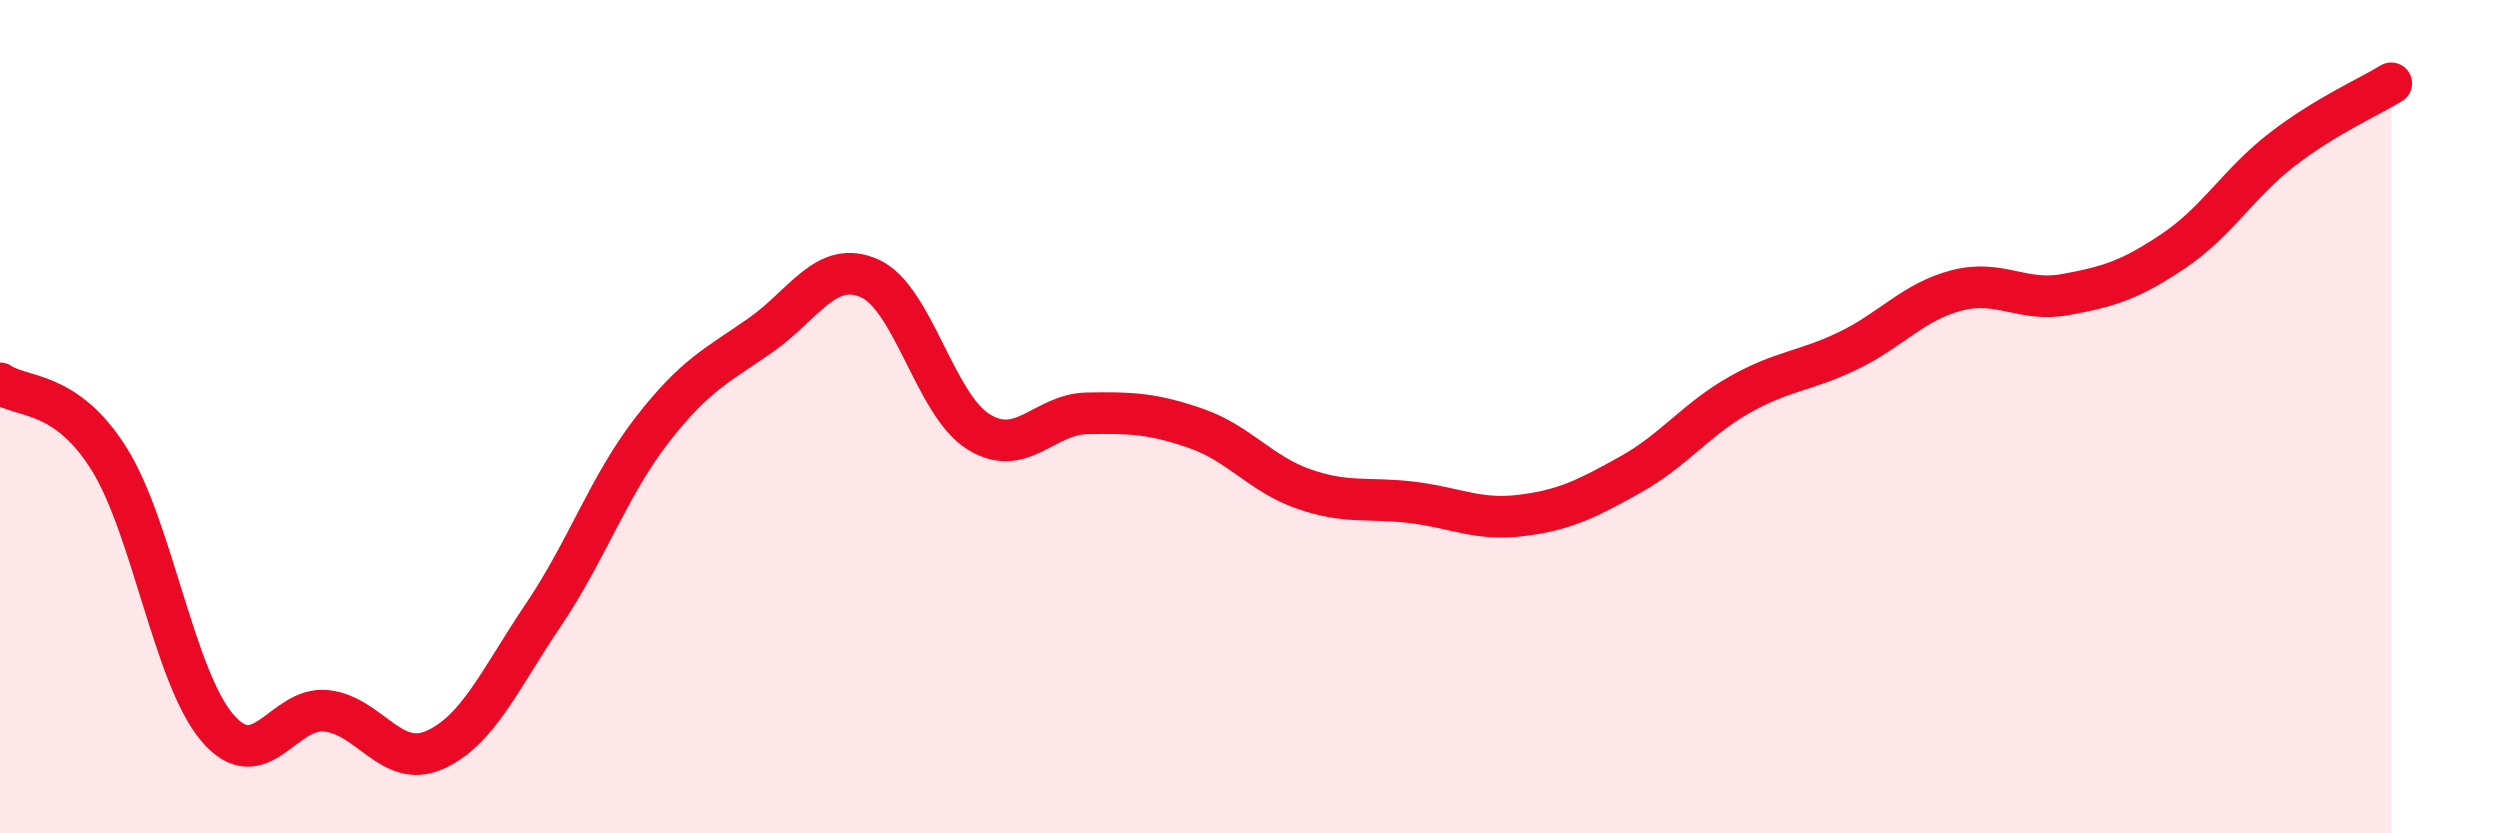 
    <svg width="60" height="20" viewBox="0 0 60 20" xmlns="http://www.w3.org/2000/svg">
      <path
        d="M 0,9.2 C 0.52,9.56 1.57,9.35 2.61,11 C 3.65,12.65 4.18,16.26 5.22,17.47 C 6.26,18.68 6.79,16.95 7.83,17.06 C 8.87,17.17 9.39,18.46 10.43,18 C 11.47,17.54 12,16.3 13.04,14.76 C 14.08,13.22 14.61,11.66 15.65,10.32 C 16.69,8.98 17.22,8.77 18.26,8.04 C 19.3,7.31 19.83,6.22 20.87,6.68 C 21.91,7.14 22.44,9.71 23.48,10.36 C 24.52,11.01 25.05,9.94 26.09,9.92 C 27.13,9.9 27.66,9.92 28.7,10.28 C 29.74,10.64 30.26,11.38 31.3,11.74 C 32.34,12.1 32.87,11.93 33.91,12.06 C 34.95,12.19 35.48,12.5 36.52,12.37 C 37.56,12.24 38.09,11.97 39.13,11.39 C 40.17,10.81 40.7,10.07 41.74,9.48 C 42.78,8.89 43.31,8.92 44.35,8.42 C 45.39,7.92 45.92,7.24 46.96,6.97 C 48,6.7 48.53,7.26 49.57,7.07 C 50.61,6.88 51.13,6.72 52.17,6.02 C 53.21,5.32 53.74,4.38 54.78,3.58 C 55.82,2.78 56.87,2.32 57.39,2L57.39 20L0 20Z"
        fill="#EB0A25"
        opacity="0.1"
        stroke-linecap="round"
        stroke-linejoin="round"
      />
      <path
        d="M 0,9.2 C 0.52,9.56 1.57,9.35 2.61,11 C 3.65,12.65 4.18,16.26 5.22,17.47 C 6.26,18.68 6.79,16.95 7.83,17.06 C 8.87,17.17 9.39,18.46 10.43,18 C 11.47,17.54 12,16.3 13.04,14.76 C 14.08,13.22 14.61,11.66 15.65,10.32 C 16.69,8.98 17.22,8.77 18.26,8.04 C 19.3,7.31 19.83,6.22 20.87,6.68 C 21.91,7.14 22.44,9.71 23.48,10.36 C 24.52,11.01 25.05,9.94 26.09,9.92 C 27.13,9.9 27.66,9.92 28.7,10.28 C 29.74,10.64 30.26,11.38 31.3,11.74 C 32.34,12.1 32.87,11.93 33.91,12.06 C 34.95,12.19 35.48,12.5 36.52,12.37 C 37.56,12.24 38.09,11.97 39.13,11.39 C 40.17,10.81 40.7,10.07 41.74,9.48 C 42.78,8.89 43.31,8.92 44.35,8.42 C 45.39,7.92 45.92,7.24 46.96,6.97 C 48,6.7 48.53,7.26 49.57,7.07 C 50.61,6.88 51.13,6.72 52.17,6.02 C 53.21,5.32 53.74,4.38 54.78,3.58 C 55.82,2.78 56.87,2.32 57.39,2"
        stroke="#EB0A25"
        stroke-width="1"
        fill="none"
        stroke-linecap="round"
        stroke-linejoin="round"
      />
    </svg>
  